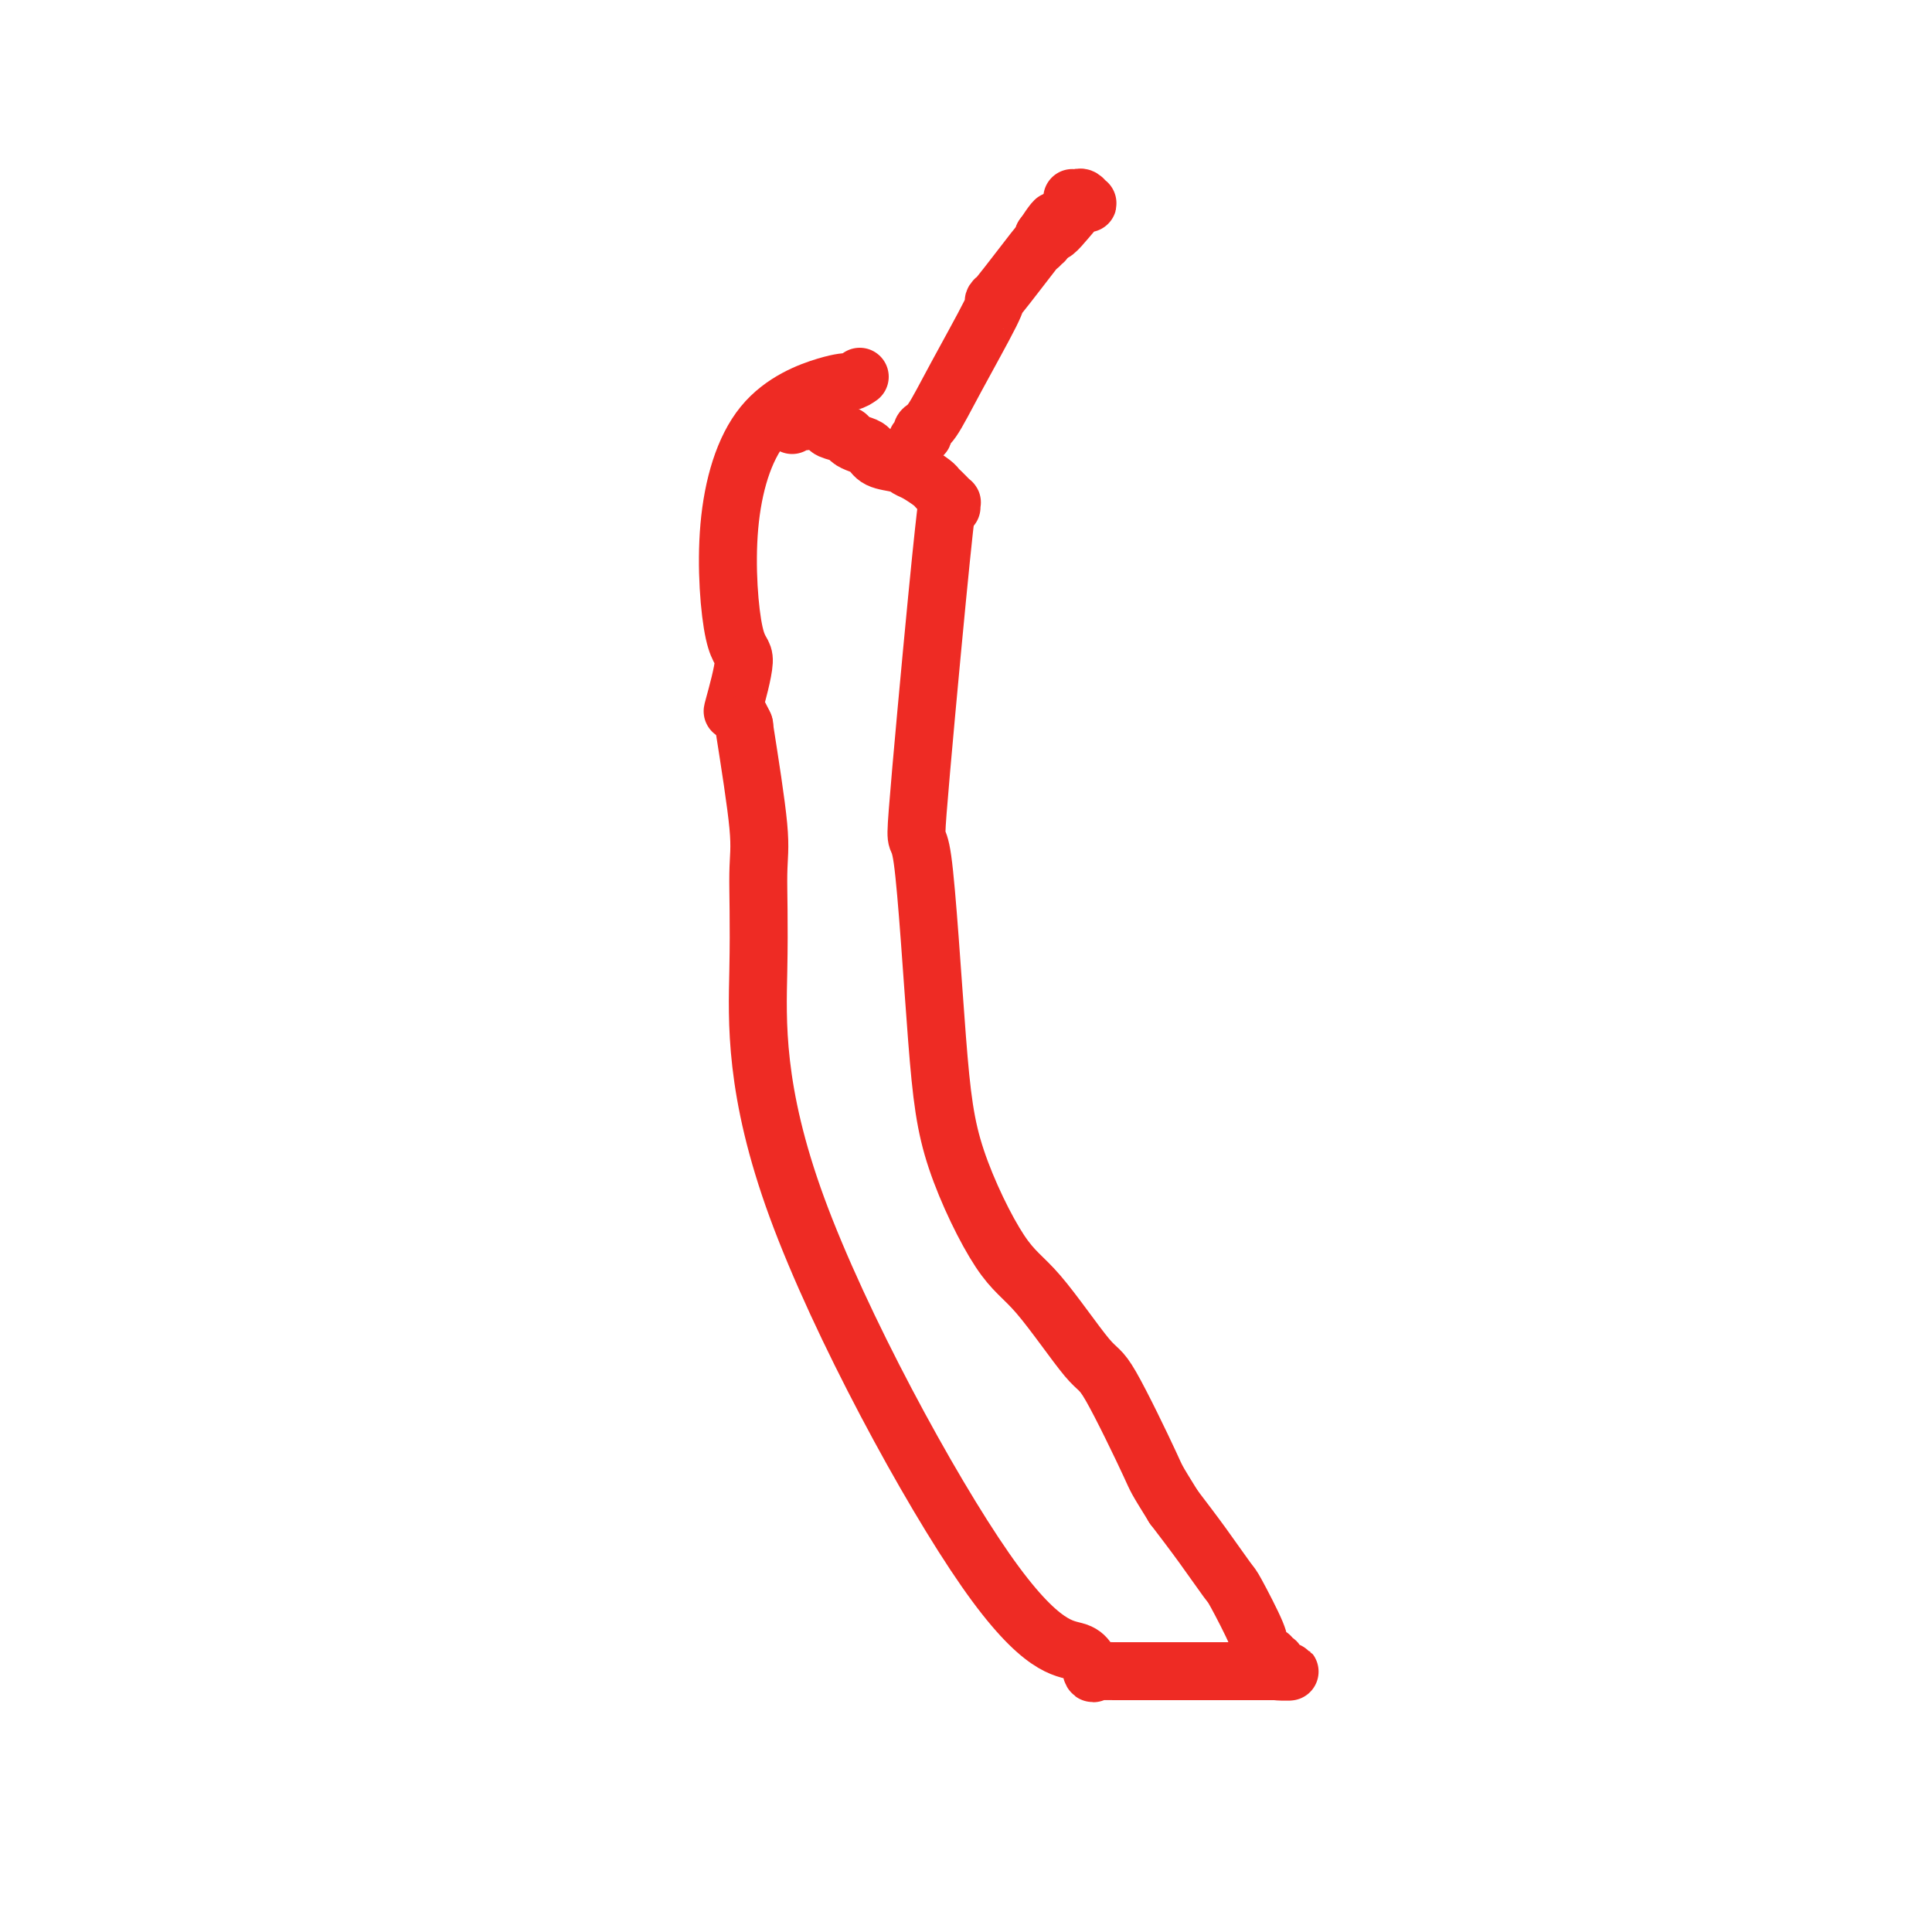 <svg viewBox='0 0 400 400' version='1.1' xmlns='http://www.w3.org/2000/svg' xmlns:xlink='http://www.w3.org/1999/xlink'><g fill='none' stroke='#EE2B24' stroke-width='12' stroke-linecap='round' stroke-linejoin='round'><path d='M178,78c-0.616,0.427 -1.232,0.854 -2,1c-0.768,0.146 -1.689,0.010 -5,1c-3.311,0.990 -9.014,3.107 -13,8c-3.986,4.893 -6.256,12.561 -7,21c-0.744,8.439 0.038,17.650 1,22c0.962,4.350 2.104,3.838 2,6c-0.104,2.162 -1.453,6.996 -2,9c-0.547,2.004 -0.291,1.176 0,1c0.291,-0.176 0.617,0.299 1,1c0.383,0.701 0.824,1.629 1,2c0.176,0.371 0.088,0.186 0,0'/><path d='M154,150c1.277,8.106 2.554,16.211 3,21c0.446,4.789 0.059,6.260 0,10c-0.059,3.740 0.208,9.749 0,20c-0.208,10.251 -0.890,24.743 8,49c8.890,24.257 27.352,58.279 39,75c11.648,16.721 16.481,16.141 19,17c2.519,0.859 2.724,3.158 3,4c0.276,0.842 0.624,0.225 1,0c0.376,-0.225 0.779,-0.060 1,0c0.221,0.060 0.259,0.016 0,0c-0.259,-0.016 -0.816,-0.004 6,0c6.816,0.004 21.003,0.001 27,0c5.997,-0.001 3.803,-0.000 3,0c-0.803,0.000 -0.216,0.000 0,0c0.216,-0.000 0.062,-0.000 0,0c-0.062,0.000 -0.031,0.000 0,0'/><path d='M264,346c5.879,0.061 1.575,0.212 0,0c-1.575,-0.212 -0.422,-0.788 0,-1c0.422,-0.212 0.113,-0.061 0,0c-0.113,0.061 -0.029,0.030 0,0c0.029,-0.030 0.004,-0.061 0,0c-0.004,0.061 0.013,0.213 0,0c-0.013,-0.213 -0.056,-0.793 0,-1c0.056,-0.207 0.211,-0.042 0,0c-0.211,0.042 -0.786,-0.040 -1,0c-0.214,0.040 -0.065,0.200 0,0c0.065,-0.200 0.046,-0.761 0,-1c-0.046,-0.239 -0.117,-0.155 0,0c0.117,0.155 0.424,0.383 0,0c-0.424,-0.383 -1.578,-1.376 -2,-2c-0.422,-0.624 -0.113,-0.877 -1,-3c-0.887,-2.123 -2.970,-6.115 -4,-8c-1.030,-1.885 -1.008,-1.661 -2,-3c-0.992,-1.339 -2.998,-4.240 -5,-7c-2.002,-2.760 -4.001,-5.380 -6,-8'/><path d='M243,312c-3.940,-6.374 -3.291,-5.309 -5,-9c-1.709,-3.691 -5.777,-12.138 -8,-16c-2.223,-3.862 -2.601,-3.139 -5,-6c-2.399,-2.861 -6.820,-9.304 -10,-13c-3.180,-3.696 -5.118,-4.643 -8,-9c-2.882,-4.357 -6.706,-12.123 -9,-19c-2.294,-6.877 -3.056,-12.863 -4,-25c-0.944,-12.137 -2.071,-30.423 -3,-37c-0.929,-6.577 -1.661,-1.443 -1,-10c0.661,-8.557 2.717,-30.804 4,-44c1.283,-13.196 1.795,-17.342 2,-19c0.205,-1.658 0.102,-0.829 0,0'/><path d='M197,105c-0.024,-0.447 -0.048,-0.893 0,-1c0.048,-0.107 0.169,0.127 0,0c-0.169,-0.127 -0.629,-0.615 -1,-1c-0.371,-0.385 -0.652,-0.666 -1,-1c-0.348,-0.334 -0.763,-0.720 -1,-1c-0.237,-0.280 -0.298,-0.455 -1,-1c-0.702,-0.545 -2.047,-1.459 -3,-2c-0.953,-0.541 -1.515,-0.708 -2,-1c-0.485,-0.292 -0.894,-0.708 -2,-1c-1.106,-0.292 -2.910,-0.459 -4,-1c-1.090,-0.541 -1.466,-1.454 -2,-2c-0.534,-0.546 -1.227,-0.723 -2,-1c-0.773,-0.277 -1.625,-0.652 -2,-1c-0.375,-0.348 -0.271,-0.668 -1,-1c-0.729,-0.332 -2.290,-0.678 -3,-1c-0.710,-0.322 -0.569,-0.622 -1,-1c-0.431,-0.378 -1.435,-0.833 -2,-1c-0.565,-0.167 -0.690,-0.045 -1,0c-0.310,0.045 -0.805,0.012 -1,0c-0.195,-0.012 -0.091,-0.003 0,0c0.091,0.003 0.169,0.001 0,0c-0.169,-0.001 -0.584,-0.000 -1,0'/><path d='M166,87c-3.729,-1.702 -1.052,-0.456 0,0c1.052,0.456 0.479,0.122 0,0c-0.479,-0.122 -0.864,-0.034 -1,0c-0.136,0.034 -0.022,0.013 0,0c0.022,-0.013 -0.047,-0.017 0,0c0.047,0.017 0.208,0.056 0,0c-0.208,-0.056 -0.787,-0.207 -1,0c-0.213,0.207 -0.061,0.774 0,1c0.061,0.226 0.030,0.113 0,0'/><path d='M190,91c-0.111,0.120 -0.222,0.241 0,0c0.222,-0.241 0.775,-0.843 1,-1c0.225,-0.157 0.120,0.130 0,0c-0.120,-0.130 -0.256,-0.677 0,-1c0.256,-0.323 0.903,-0.421 2,-2c1.097,-1.579 2.645,-4.638 5,-9c2.355,-4.362 5.516,-10.025 7,-13c1.484,-2.975 1.291,-3.260 1,-3c-0.291,0.260 -0.681,1.066 1,-1c1.681,-2.066 5.431,-7.002 7,-9c1.569,-1.998 0.956,-1.057 1,-1c0.044,0.057 0.744,-0.769 1,-1c0.256,-0.231 0.069,0.134 0,0c-0.069,-0.134 -0.018,-0.768 0,-1c0.018,-0.232 0.005,-0.062 0,0c-0.005,0.062 -0.001,0.017 0,0c0.001,-0.017 0.000,-0.005 0,0c-0.000,0.005 -0.000,0.002 0,0'/><path d='M216,49c4.266,-6.514 1.931,-1.798 2,-1c0.069,0.798 2.541,-2.321 4,-4c1.459,-1.679 1.905,-1.918 2,-2c0.095,-0.082 -0.159,-0.008 0,0c0.159,0.008 0.733,-0.050 1,0c0.267,0.050 0.229,0.210 0,0c-0.229,-0.210 -0.649,-0.788 -1,-1c-0.351,-0.212 -0.633,-0.057 -1,0c-0.367,0.057 -0.819,0.016 -1,0c-0.181,-0.016 -0.090,-0.008 0,0'/></g>
</svg>